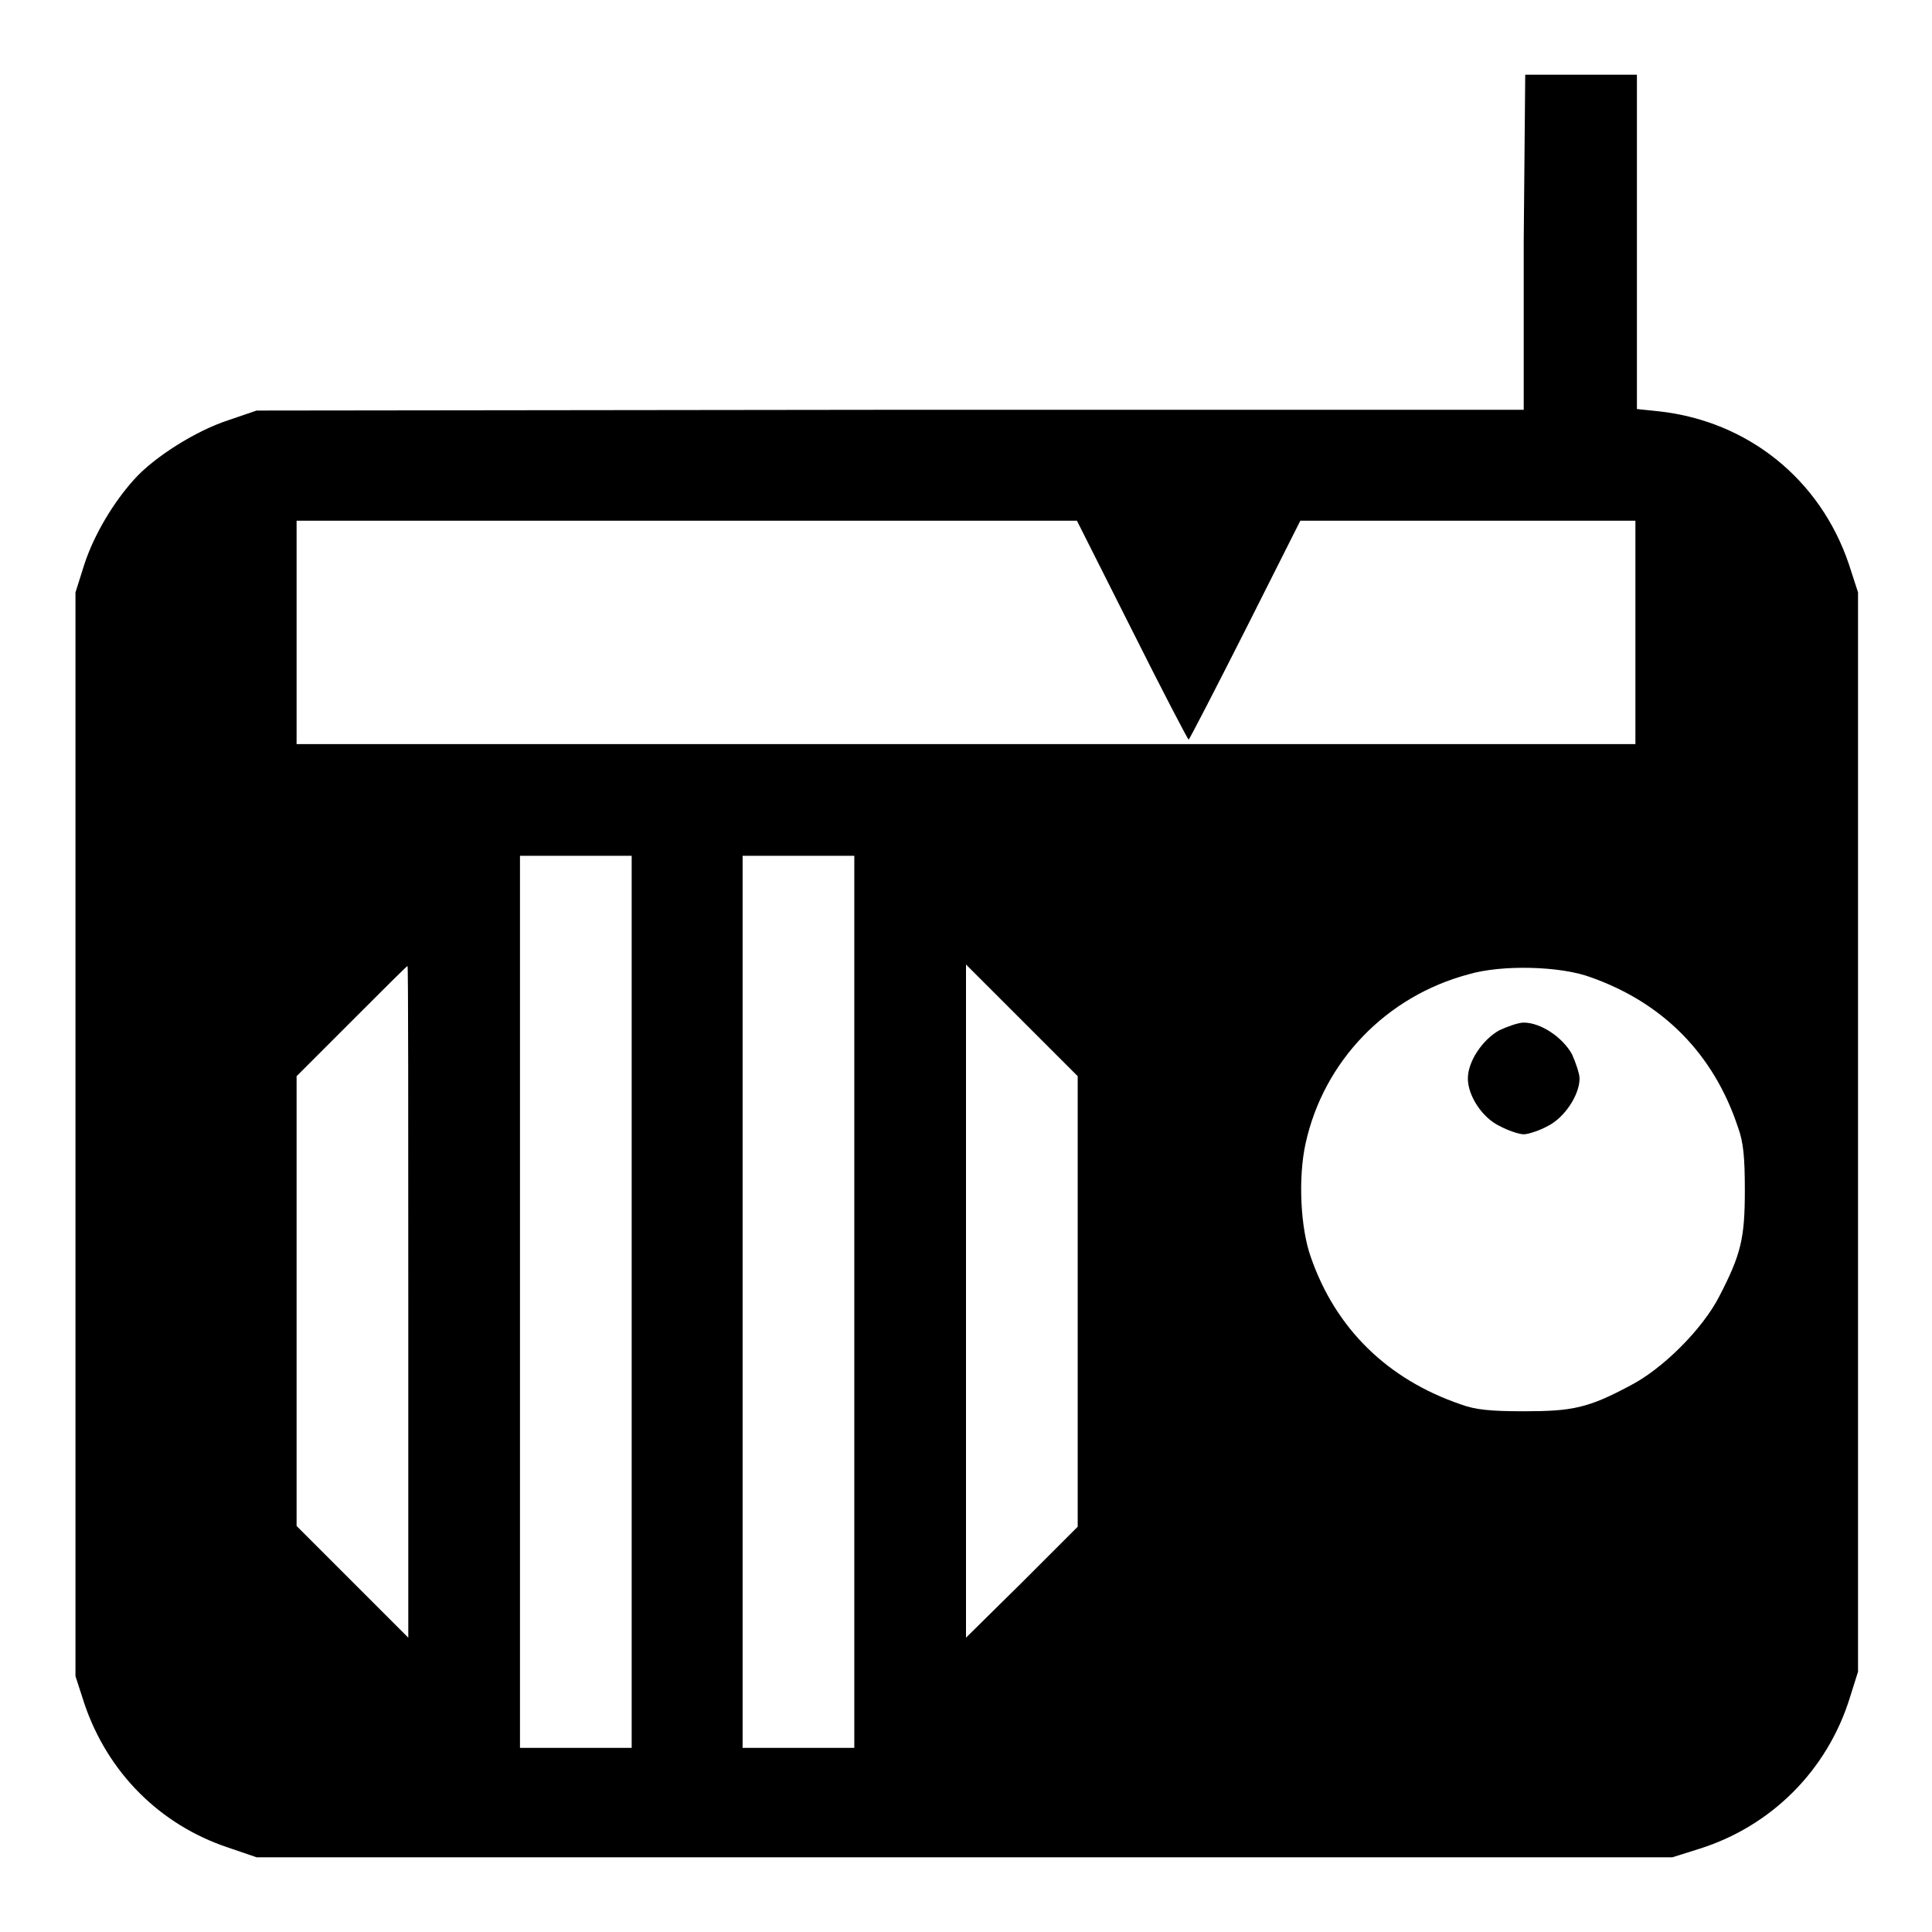 <?xml version="1.0" encoding="utf-8"?>
<!-- Svg Vector Icons : http://www.onlinewebfonts.com/icon -->
<!DOCTYPE svg PUBLIC "-//W3C//DTD SVG 1.1//EN" "http://www.w3.org/Graphics/SVG/1.1/DTD/svg11.dtd">
<svg version="1.1" xmlns="http://www.w3.org/2000/svg" xmlns:xlink="http://www.w3.org/1999/xlink" x="0px" y="0px" viewBox="0 0 256 256" enable-background="new 0 0 256 256" xml:space="preserve">
<g><g><g><path fill="#000000" d="M201.9,32.1v22.2L118,54.3l-84,0.1l-3.8,1.3c-4.3,1.4-9.8,4.9-12.4,7.8c-2.8,3.1-5.3,7.3-6.6,11.2L10,78.5v71.8v71.8l1.2,3.7c3.1,9.1,10,16,19,19l3.8,1.3h93.8h93.8l3.5-1.1c9.6-3,17-10.4,20-20l1.1-3.5v-71.6V78.5l-1.2-3.7c-3.8-11.3-13.4-19-25.2-20.3l-2.9-0.3V32V9.9h-7.4h-7.4L201.9,32.1L201.9,32.1z M150,83.5c4,8,7.4,14.5,7.5,14.5c0.1,0,3.5-6.6,7.5-14.5l7.3-14.5h22.2h22.2v14.8v14.8H128H39.3V83.8V69h51.7h51.7L150,83.5z M83.7,172.5v59.1h-7.4h-7.4v-59.1v-59.1h7.4h7.4V172.5z M113.2,172.5v59.1h-7.4h-7.4v-59.1v-59.1h7.4h7.4V172.5z M54.1,172.5V217l-7.4-7.4l-7.4-7.4v-29.8v-29.8l7.3-7.3c4-4,7.3-7.3,7.4-7.3C54.1,128.1,54.1,148.1,54.1,172.5z M142.8,172.5v29.8l-7.4,7.4L128,217v-44.6v-44.6l7.4,7.4l7.4,7.4V172.5L142.8,172.5z M210.8,129.5c9.6,3.4,16.3,10.2,19.5,19.9c0.7,1.9,0.9,3.9,0.9,8.3c0,6.4-0.5,8.5-3.4,14.1c-2.2,4.3-7.5,9.6-11.8,11.8c-5.6,3-7.7,3.4-14.1,3.4c-4.4,0-6.4-0.2-8.3-0.9c-9.7-3.3-16.6-10-19.9-19.5c-1.4-3.9-1.7-10.6-0.7-15.1c2.4-10.9,10.7-19.5,21.6-22.4C199,127.8,206.8,128,210.8,129.5z"/><path fill="#000000" d="M198.7,136.5c-2.2,1.2-4.2,4.1-4.2,6.4s1.9,5.2,4.2,6.3c1.1,0.6,2.6,1.1,3.2,1.1s2.1-0.5,3.2-1.1c2.2-1.1,4.2-4.1,4.2-6.3c0-0.6-0.5-2.1-1-3.2c-1.2-2.2-4.1-4.2-6.4-4.2C201.2,135.5,199.8,136,198.7,136.5z"/></g></g></g>
</svg>